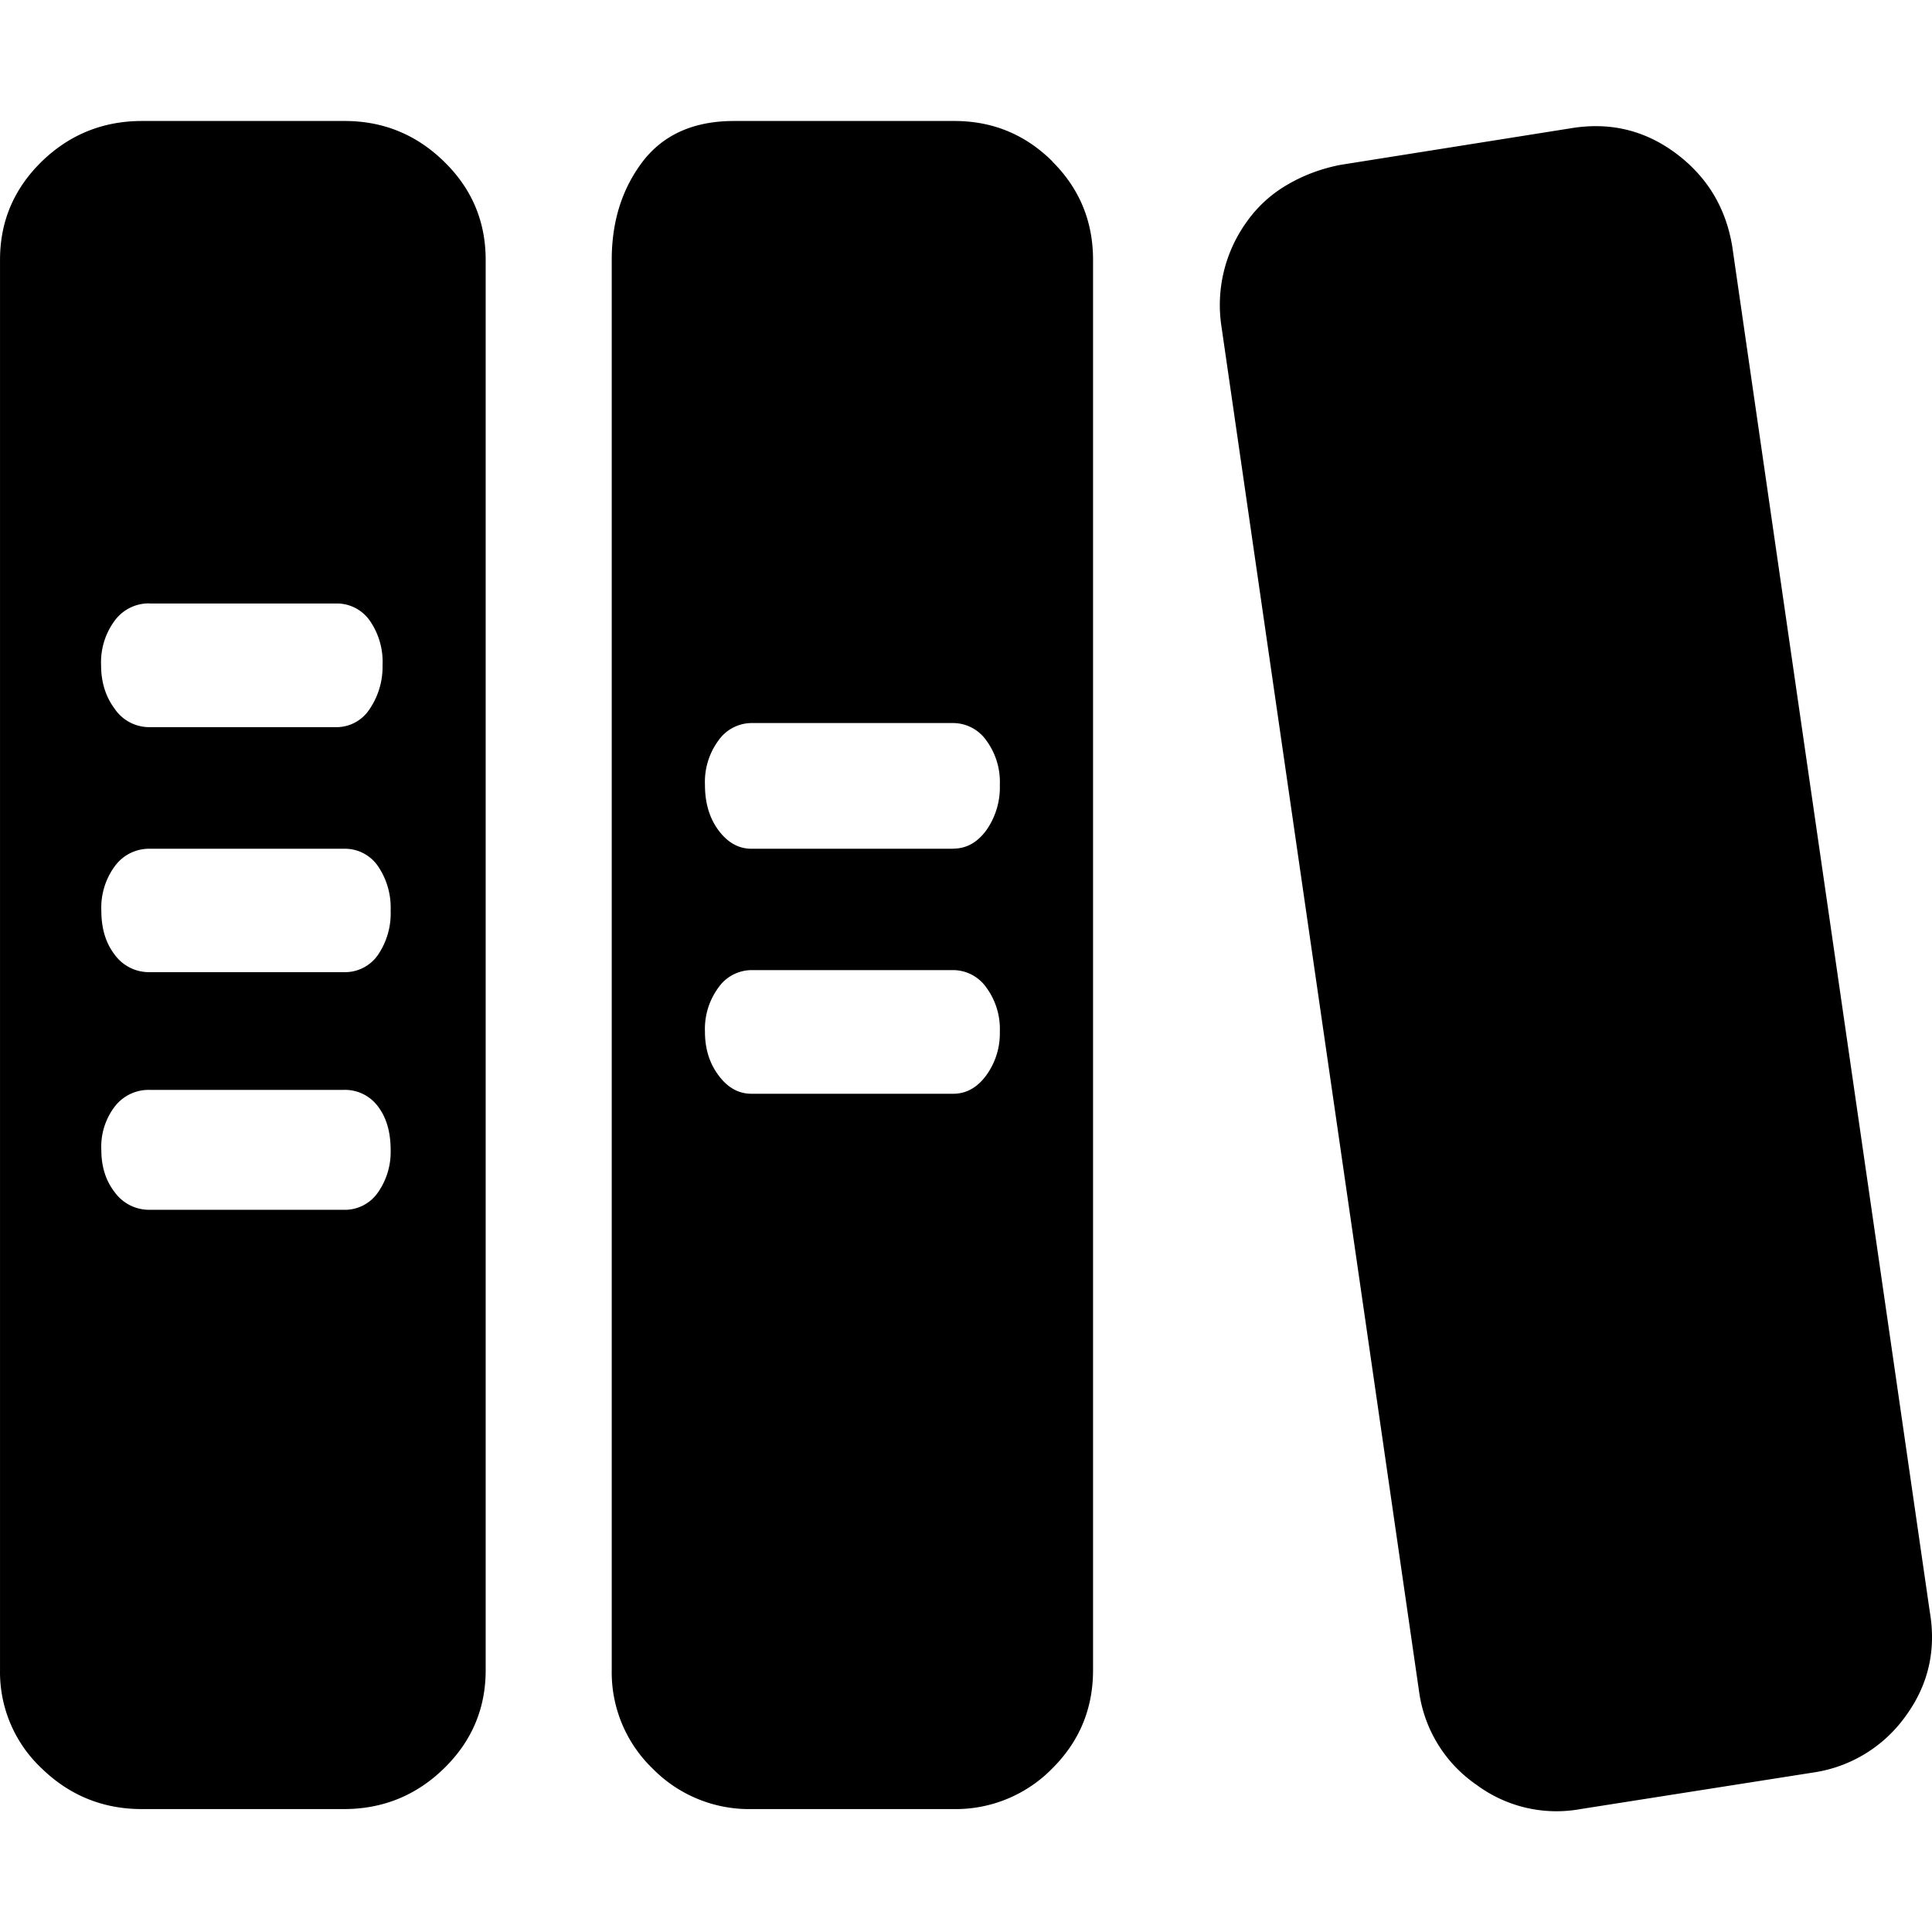 <?xml version="1.0" standalone="no"?><!DOCTYPE svg PUBLIC "-//W3C//DTD SVG 1.1//EN" "http://www.w3.org/Graphics/SVG/1.1/DTD/svg11.dtd"><svg t="1630033014967" class="icon" viewBox="0 0 1024 1024" version="1.1" xmlns="http://www.w3.org/2000/svg" p-id="114580" xmlns:xlink="http://www.w3.org/1999/xlink" width="128" height="128"><defs><style type="text/css"></style></defs><path d="M1022.857 854.4c3.456 20.48-0.896 38.912-12.928 55.296a73.088 73.088 0 0 1-48.768 29.76l-123.456 19.392a71.104 71.104 0 0 1-55.04-12.8 71.68 71.68 0 0 1-30.4-48.64l-104.96-724.992a75.328 75.328 0 0 1 13.44-54.784 67.84 67.84 0 0 1 21.12-19.456c8.576-5.12 18.048-8.704 28.352-10.752l122.496-19.456c20.544-3.392 39.04 1.024 55.552 13.312 16.448 12.288 26.368 28.608 29.824 49.088l104.768 724.096zM557.705 85.568c14.4 14.272 21.632 31.68 21.632 52.16v747.52c0 20.416-7.232 37.76-21.632 52.096a71.68 71.68 0 0 1-52.48 21.504h-106.88a71.68 71.68 0 0 1-52.48-21.504 70.784 70.784 0 0 1-21.632-52.16V137.728c0-20.48 5.504-37.76 16.448-52.16 11.008-14.272 27.072-21.44 48.384-21.44h116.224c20.544-0.128 38.016 7.04 52.48 21.376z m-52.48 494.144c6.912 0 12.736-3.264 17.536-9.792a37.76 37.76 0 0 0 7.168-23.04 37.056 37.056 0 0 0-7.168-23.488 21.568 21.568 0 0 0-17.472-9.216H398.281a21.568 21.568 0 0 0-17.472 9.216 37.056 37.056 0 0 0-7.168 23.488c0 8.896 2.368 16.64 7.168 23.04 4.8 6.528 10.624 9.792 17.472 9.792h107.008z m0-129.92c6.912 0 12.736-3.2 17.536-9.728A39.424 39.424 0 0 0 529.929 416a37.056 37.056 0 0 0-7.168-23.552 21.568 21.568 0 0 0-17.472-9.216H398.281a21.568 21.568 0 0 0-17.472 9.216 37.056 37.056 0 0 0-7.168 23.552c0 9.536 2.368 17.6 7.168 24.064 4.8 6.464 10.624 9.792 17.472 9.792h107.008zM235.273 85.568c14.72 14.272 22.144 31.68 22.144 52.16v747.52c0 20.416-7.424 37.76-22.144 52.096-14.72 14.336-32.448 21.504-53.056 21.504H75.209c-20.544 0-38.272-7.168-53.056-21.504A70.016 70.016 0 0 1 0.009 885.12V137.728c0-20.48 7.424-37.76 22.144-52.16 14.72-14.272 32.512-21.44 53.056-21.44h106.944c20.608-0.128 38.336 7.04 53.056 21.376z m-155.968 234.24a22.464 22.464 0 0 0-18.56 9.216 37.056 37.056 0 0 0-7.168 23.552c0 8.832 2.368 16.64 7.168 23.04a22.144 22.144 0 0 0 18.56 9.792H177.929a20.928 20.928 0 0 0 18.112-9.792 39.808 39.808 0 0 0 6.72-23.04 38.272 38.272 0 0 0-6.72-23.552 21.248 21.248 0 0 0-18.112-9.152H79.241z m102.912 321.408a21.248 21.248 0 0 0 18.112-9.216 37.312 37.312 0 0 0 6.72-22.528c0-9.536-2.304-17.28-6.72-23.04a21.696 21.696 0 0 0-18.112-8.768H79.369a22.656 22.656 0 0 0-18.496 8.768 35.072 35.072 0 0 0-7.168 23.04c0 8.896 2.368 16.384 7.168 22.528a22.464 22.464 0 0 0 18.56 9.216h102.784z m0-125.952a21.248 21.248 0 0 0 18.112-9.152 39.04 39.04 0 0 0 6.72-23.552 39.04 39.04 0 0 0-6.72-23.488 21.248 21.248 0 0 0-18.112-9.216H79.369a22.464 22.464 0 0 0-18.496 9.216 37.056 37.056 0 0 0-7.168 23.488c0 9.6 2.368 17.408 7.168 23.552a22.464 22.464 0 0 0 18.56 9.152h102.784z" p-id="114581"></path></svg>